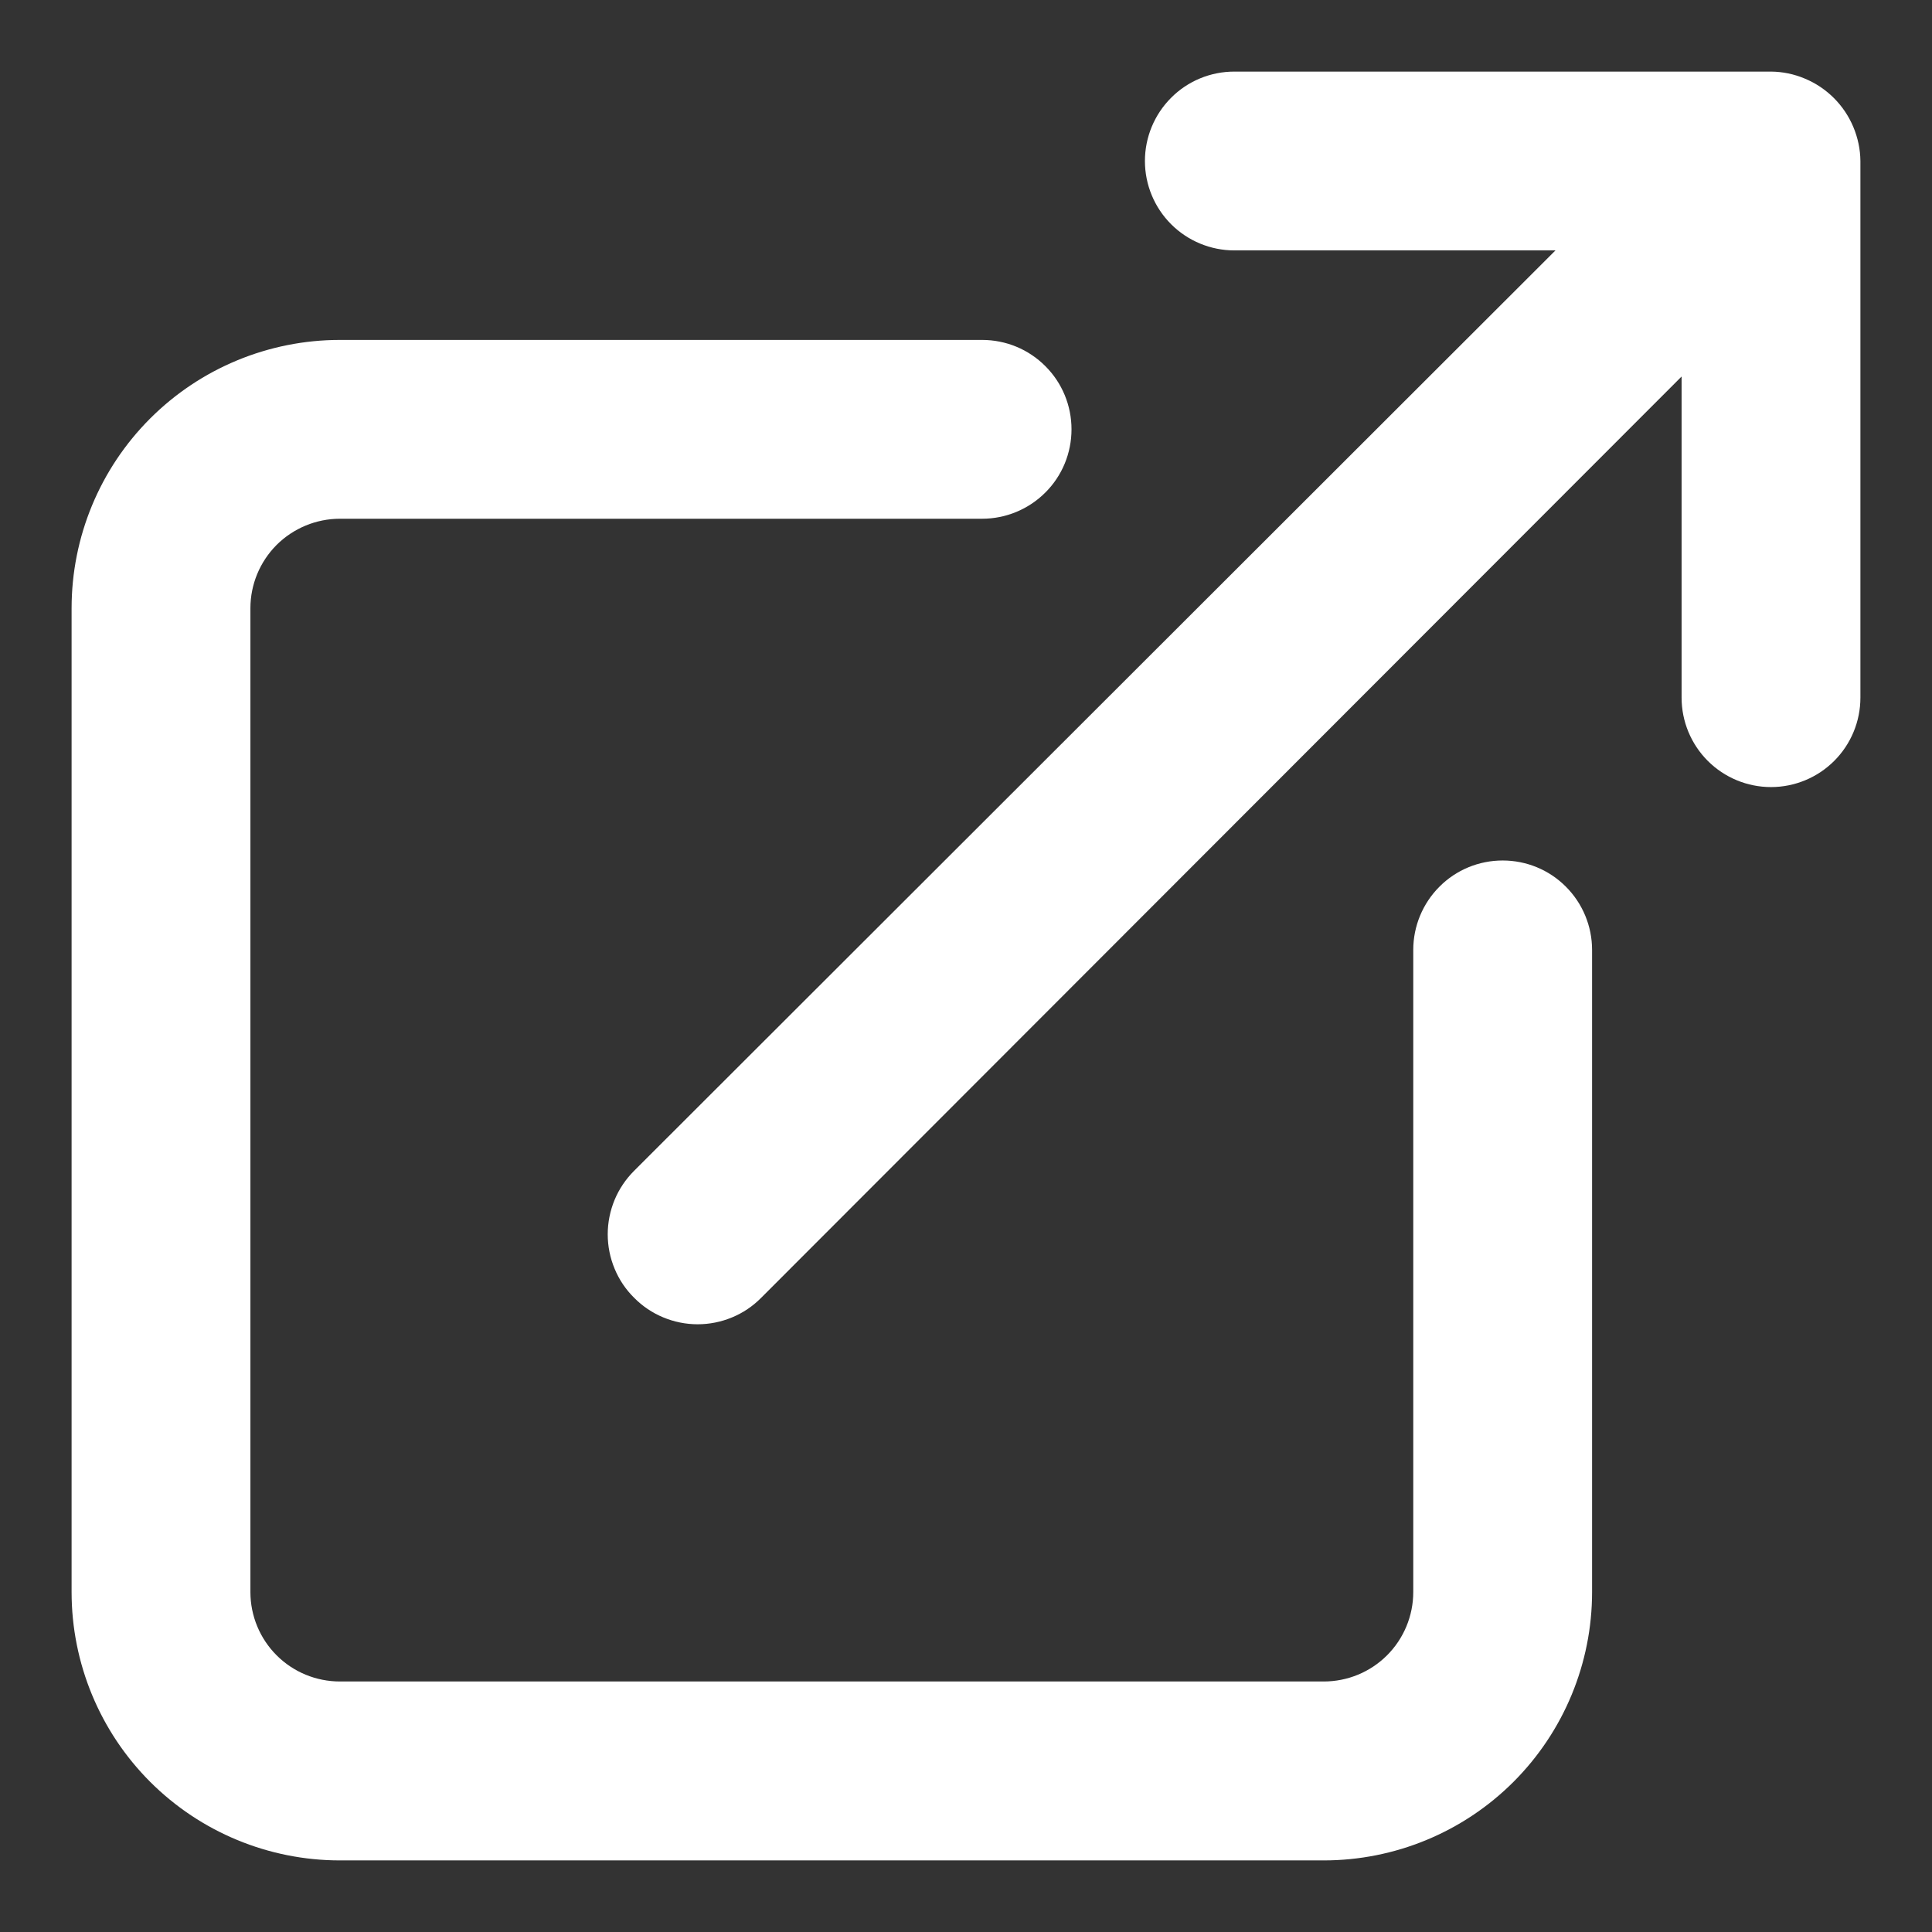 <svg width="18" height="18" viewBox="0 0 18 18" fill="none" xmlns="http://www.w3.org/2000/svg">
<rect x="0" y="0" width="18" height="18" fill="#333333" stroke="none"/>
<path d="M14 8.017C13.779 8.017 13.567 8.104 13.411 8.261C13.255 8.417 13.167 8.629 13.167 8.85V14.833C13.167 15.054 13.079 15.266 12.923 15.422C12.766 15.579 12.554 15.666 12.333 15.666H3.167C2.946 15.666 2.734 15.579 2.577 15.422C2.421 15.266 2.333 15.054 2.333 14.833V5.667C2.333 5.445 2.421 5.234 2.577 5.077C2.734 4.921 2.946 4.833 3.167 4.833H9.15C9.371 4.833 9.583 4.745 9.739 4.589C9.896 4.433 9.983 4.221 9.983 4C9.983 3.779 9.896 3.567 9.739 3.411C9.583 3.254 9.371 3.167 9.15 3.167H3.167C2.504 3.167 1.868 3.43 1.399 3.899C0.93 4.368 0.667 5.003 0.667 5.667V14.833C0.667 15.496 0.93 16.132 1.399 16.601C1.868 17.07 2.504 17.333 3.167 17.333H12.333C12.996 17.333 13.632 17.07 14.101 16.601C14.57 16.132 14.833 15.496 14.833 14.833V8.85C14.833 8.629 14.745 8.417 14.589 8.261C14.433 8.104 14.221 8.017 14 8.017ZM17.267 1.183C17.182 0.98 17.02 0.818 16.817 0.733C16.716 0.69 16.609 0.668 16.5 0.667H11.5C11.279 0.667 11.067 0.754 10.911 0.911C10.755 1.067 10.667 1.279 10.667 1.5C10.667 1.721 10.755 1.933 10.911 2.089C11.067 2.245 11.279 2.333 11.5 2.333H14.492L5.908 10.908C5.83 10.986 5.768 11.078 5.726 11.179C5.684 11.281 5.662 11.39 5.662 11.5C5.662 11.61 5.684 11.719 5.726 11.82C5.768 11.922 5.83 12.014 5.908 12.091C5.986 12.17 6.078 12.232 6.18 12.274C6.281 12.316 6.39 12.338 6.5 12.338C6.61 12.338 6.719 12.316 6.82 12.274C6.922 12.232 7.014 12.17 7.092 12.091L15.667 3.508V6.5C15.667 6.721 15.755 6.933 15.911 7.089C16.067 7.245 16.279 7.333 16.5 7.333C16.721 7.333 16.933 7.245 17.089 7.089C17.245 6.933 17.333 6.721 17.333 6.5V1.5C17.332 1.391 17.309 1.283 17.267 1.183Z" fill="white"/>
</svg>
